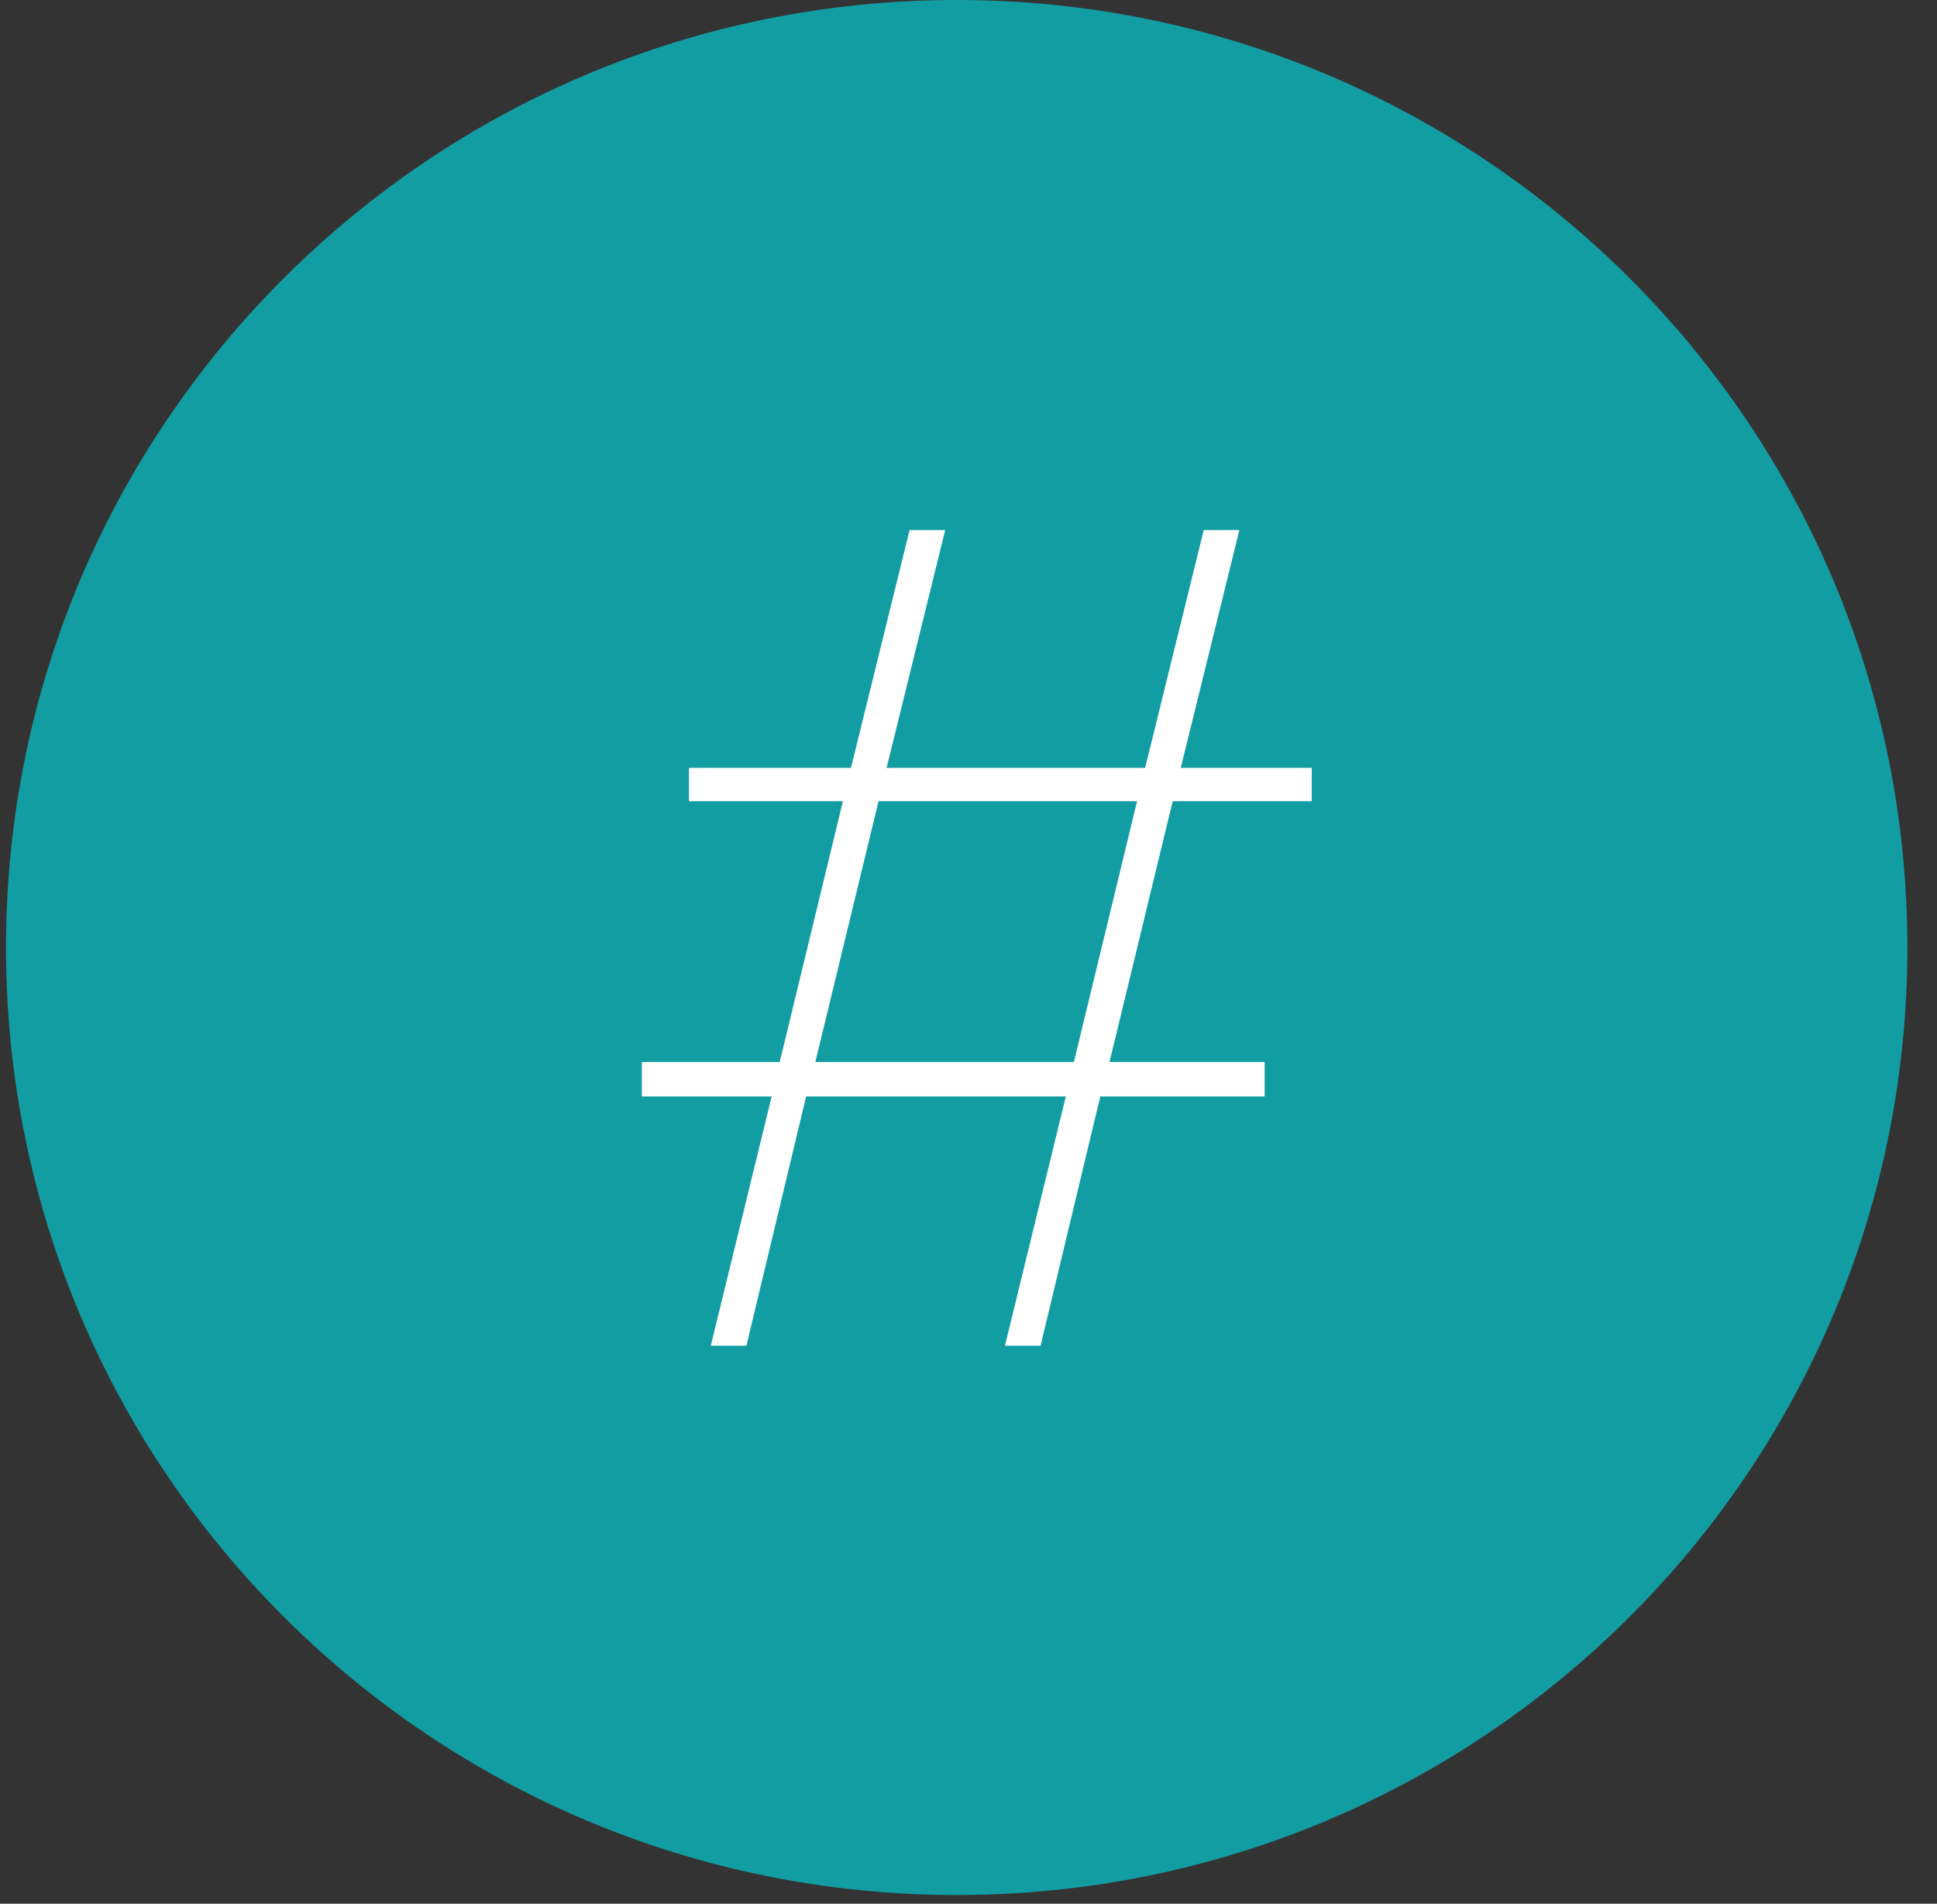 <?xml version="1.0" encoding="UTF-8"?>
<svg width="59px" height="58px" viewBox="0 0 59 58" version="1.1" xmlns="http://www.w3.org/2000/svg" xmlns:xlink="http://www.w3.org/1999/xlink">
    <rect x="0" y="0" width="59" height="58" fill="#333333" stroke="none"/>
    <!-- Generator: Sketch 47 (45396) - http://www.bohemiancoding.com/sketch -->
    <title>#</title>
    <desc>Created with Sketch.</desc>
    <defs></defs>
    <g id="Symbols" stroke="none" stroke-width="1" fill="none" fill-rule="evenodd">
        <g id="#">
            <g>
                <g id="Group-3"></g>
                <path d="M29.141,57.735 C13.147,57.735 0.183,44.811 0.183,28.867 C0.183,12.924 13.147,0 29.141,0 C45.133,0 58.098,12.924 58.098,28.867 C58.098,44.811 45.133,57.735 29.141,57.735 Z" id="Fill-1" fill="#129DA3"></path>
                <path d="M39.955,24.41 L35.72,24.41 L33.795,32.355 L38.52,32.355 L38.52,33.405 L33.515,33.405 L31.695,41 L30.61,41 L32.465,33.405 L24.555,33.405 L22.735,41 L21.65,41 L23.505,33.405 L19.55,33.405 L19.55,32.355 L23.75,32.355 L25.675,24.41 L20.985,24.41 L20.985,23.395 L25.92,23.395 L27.705,16.15 L28.79,16.15 L27.005,23.395 L34.88,23.395 L36.665,16.15 L37.75,16.15 L35.965,23.395 L39.955,23.395 L39.955,24.41 Z M32.71,32.355 L34.635,24.41 L26.76,24.41 L24.835,32.355 L32.71,32.355 Z" fill="#FFFFFF"></path>
            </g>
        </g>
    </g>
</svg>